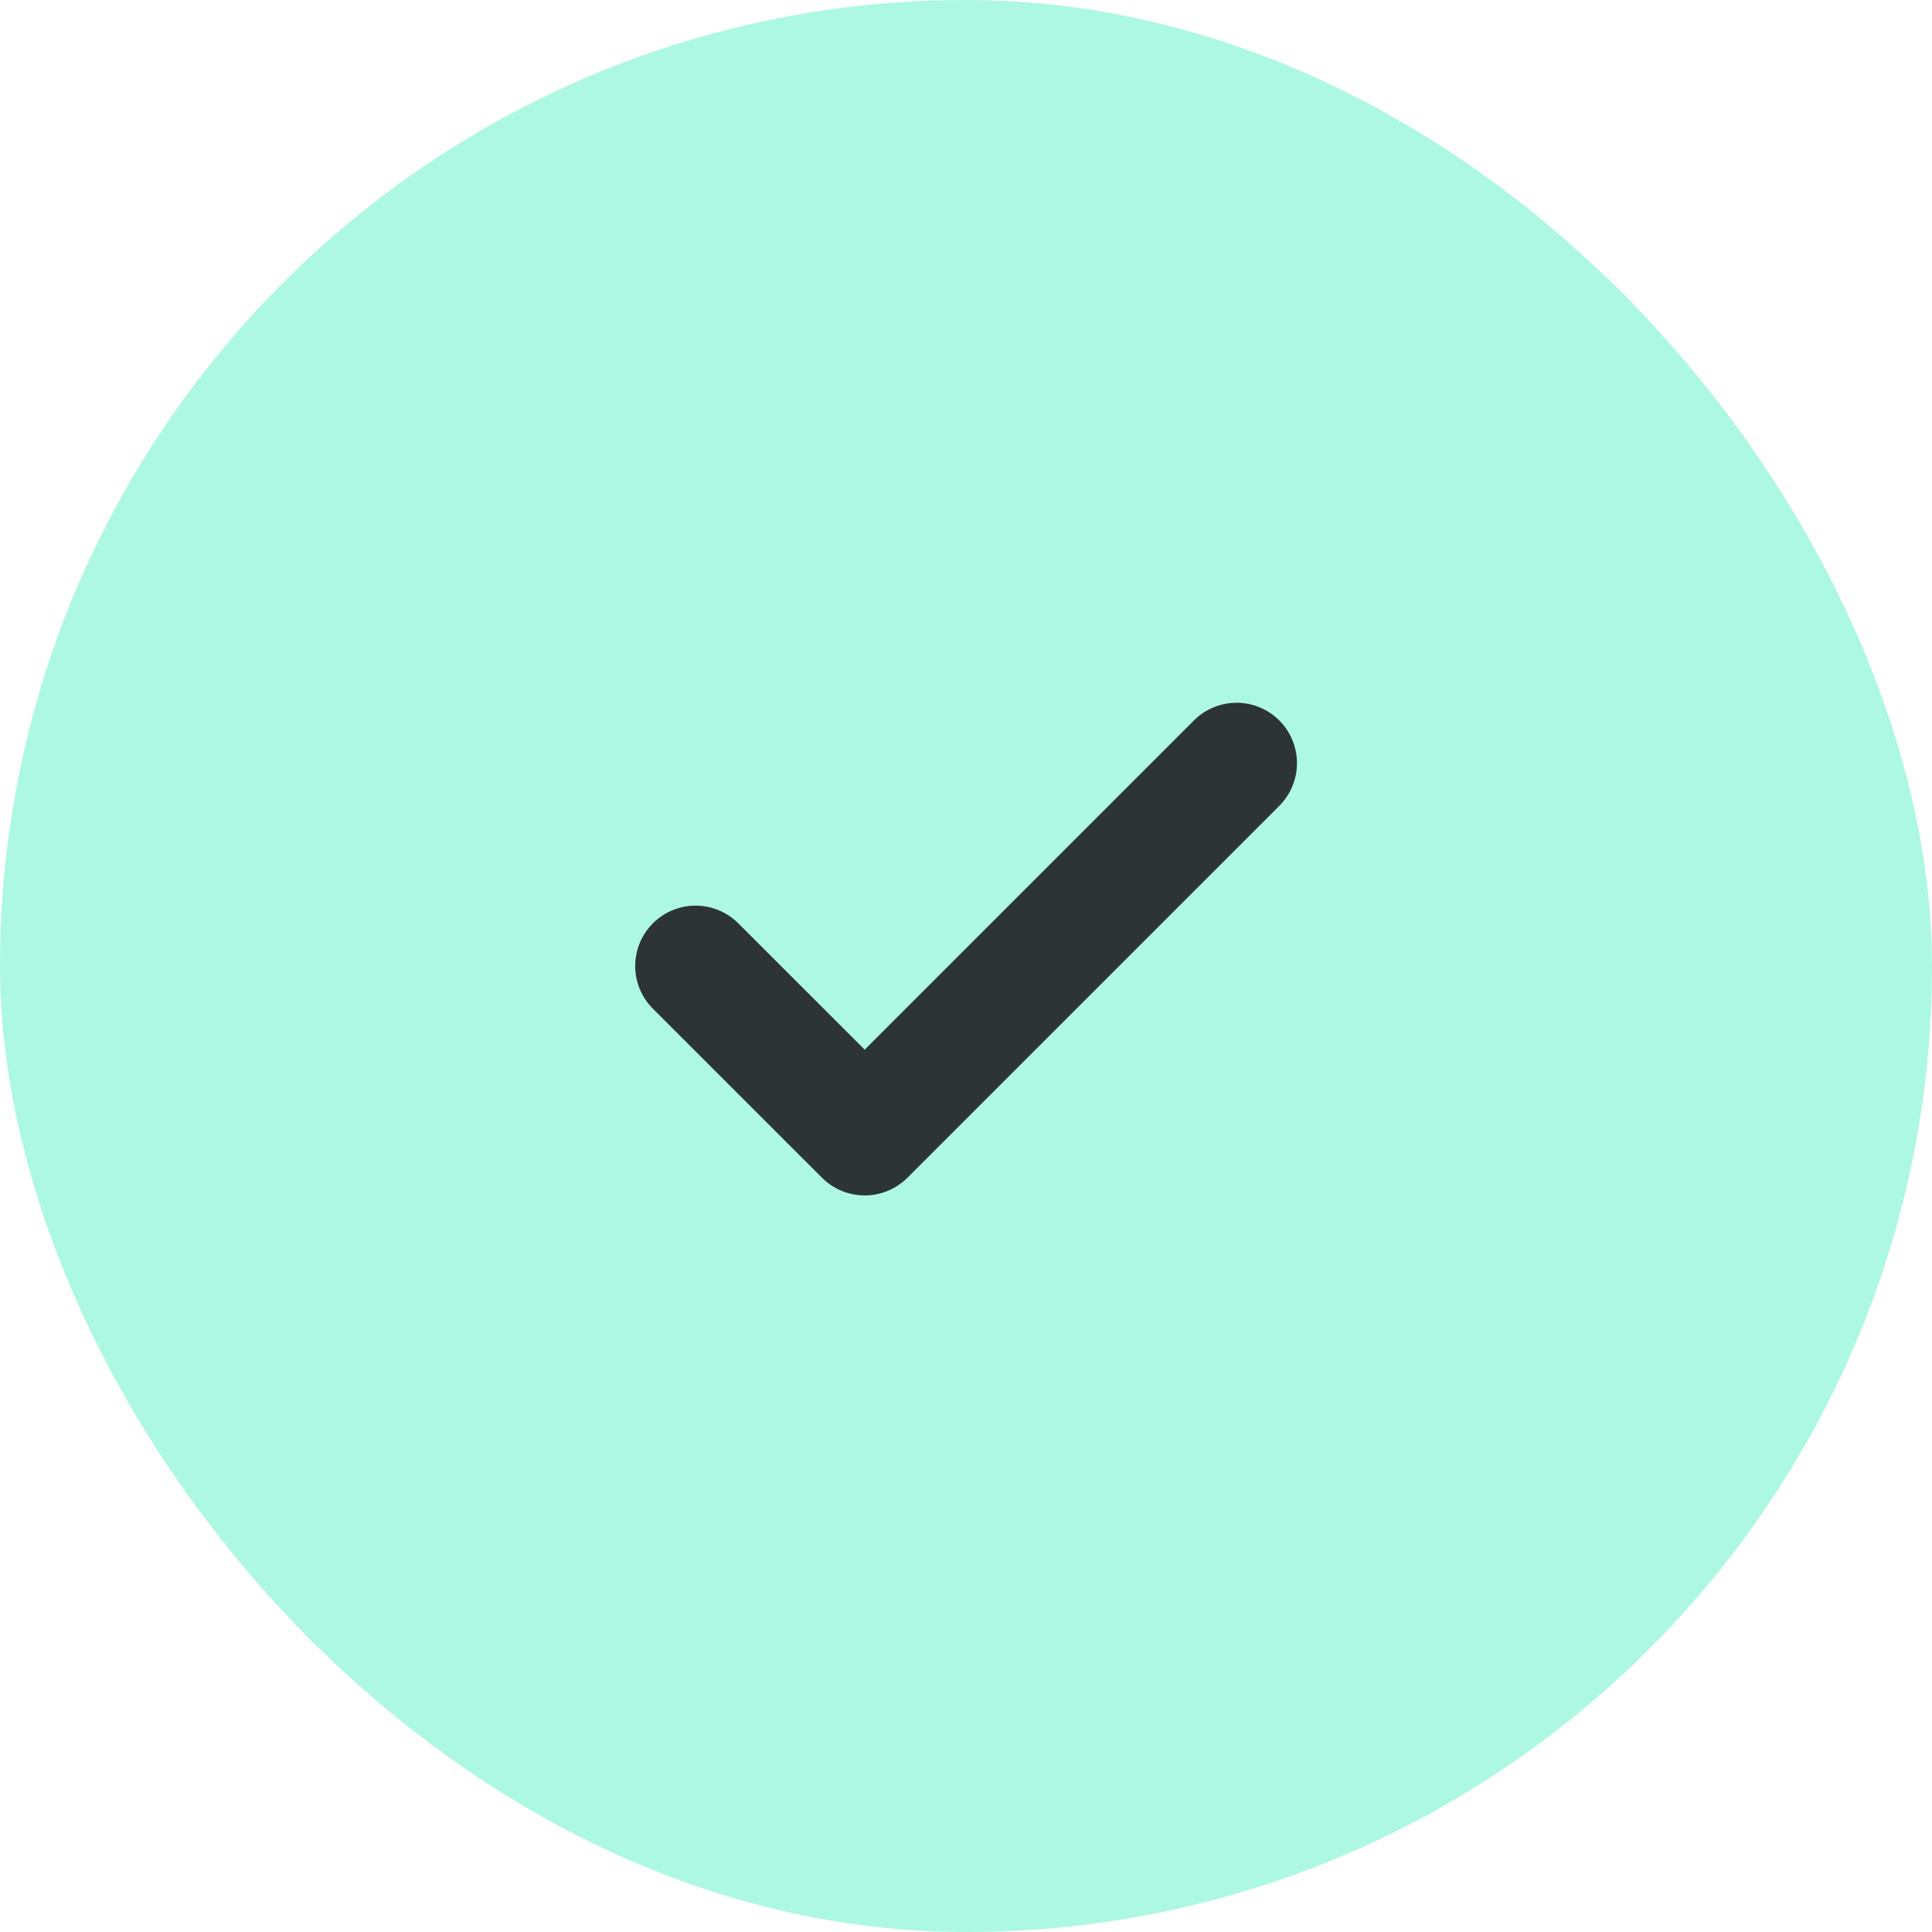 <svg width="32" height="32" viewBox="0 0 32 32" fill="none" xmlns="http://www.w3.org/2000/svg">
<g filter="url(#filter0_b_3908_158)">
<rect opacity="0.48" width="32" height="32" rx="16" fill="#55EFC4"/>
</g>
<path d="M20.482 12.64L14.322 18.8L11.521 16" stroke="#2D3436" stroke-width="2" stroke-linecap="round" stroke-linejoin="round"/>
<defs>
<filter id="filter0_b_3908_158" x="-48" y="-48" width="128" height="128" filterUnits="userSpaceOnUse" color-interpolation-filters="sRGB">
<feFlood flood-opacity="0" result="BackgroundImageFix"/>
<feGaussianBlur in="BackgroundImageFix" stdDeviation="24"/>
<feComposite in2="SourceAlpha" operator="in" result="effect1_backgroundBlur_3908_158"/>
<feBlend mode="normal" in="SourceGraphic" in2="effect1_backgroundBlur_3908_158" result="shape"/>
</filter>
</defs>
</svg>
